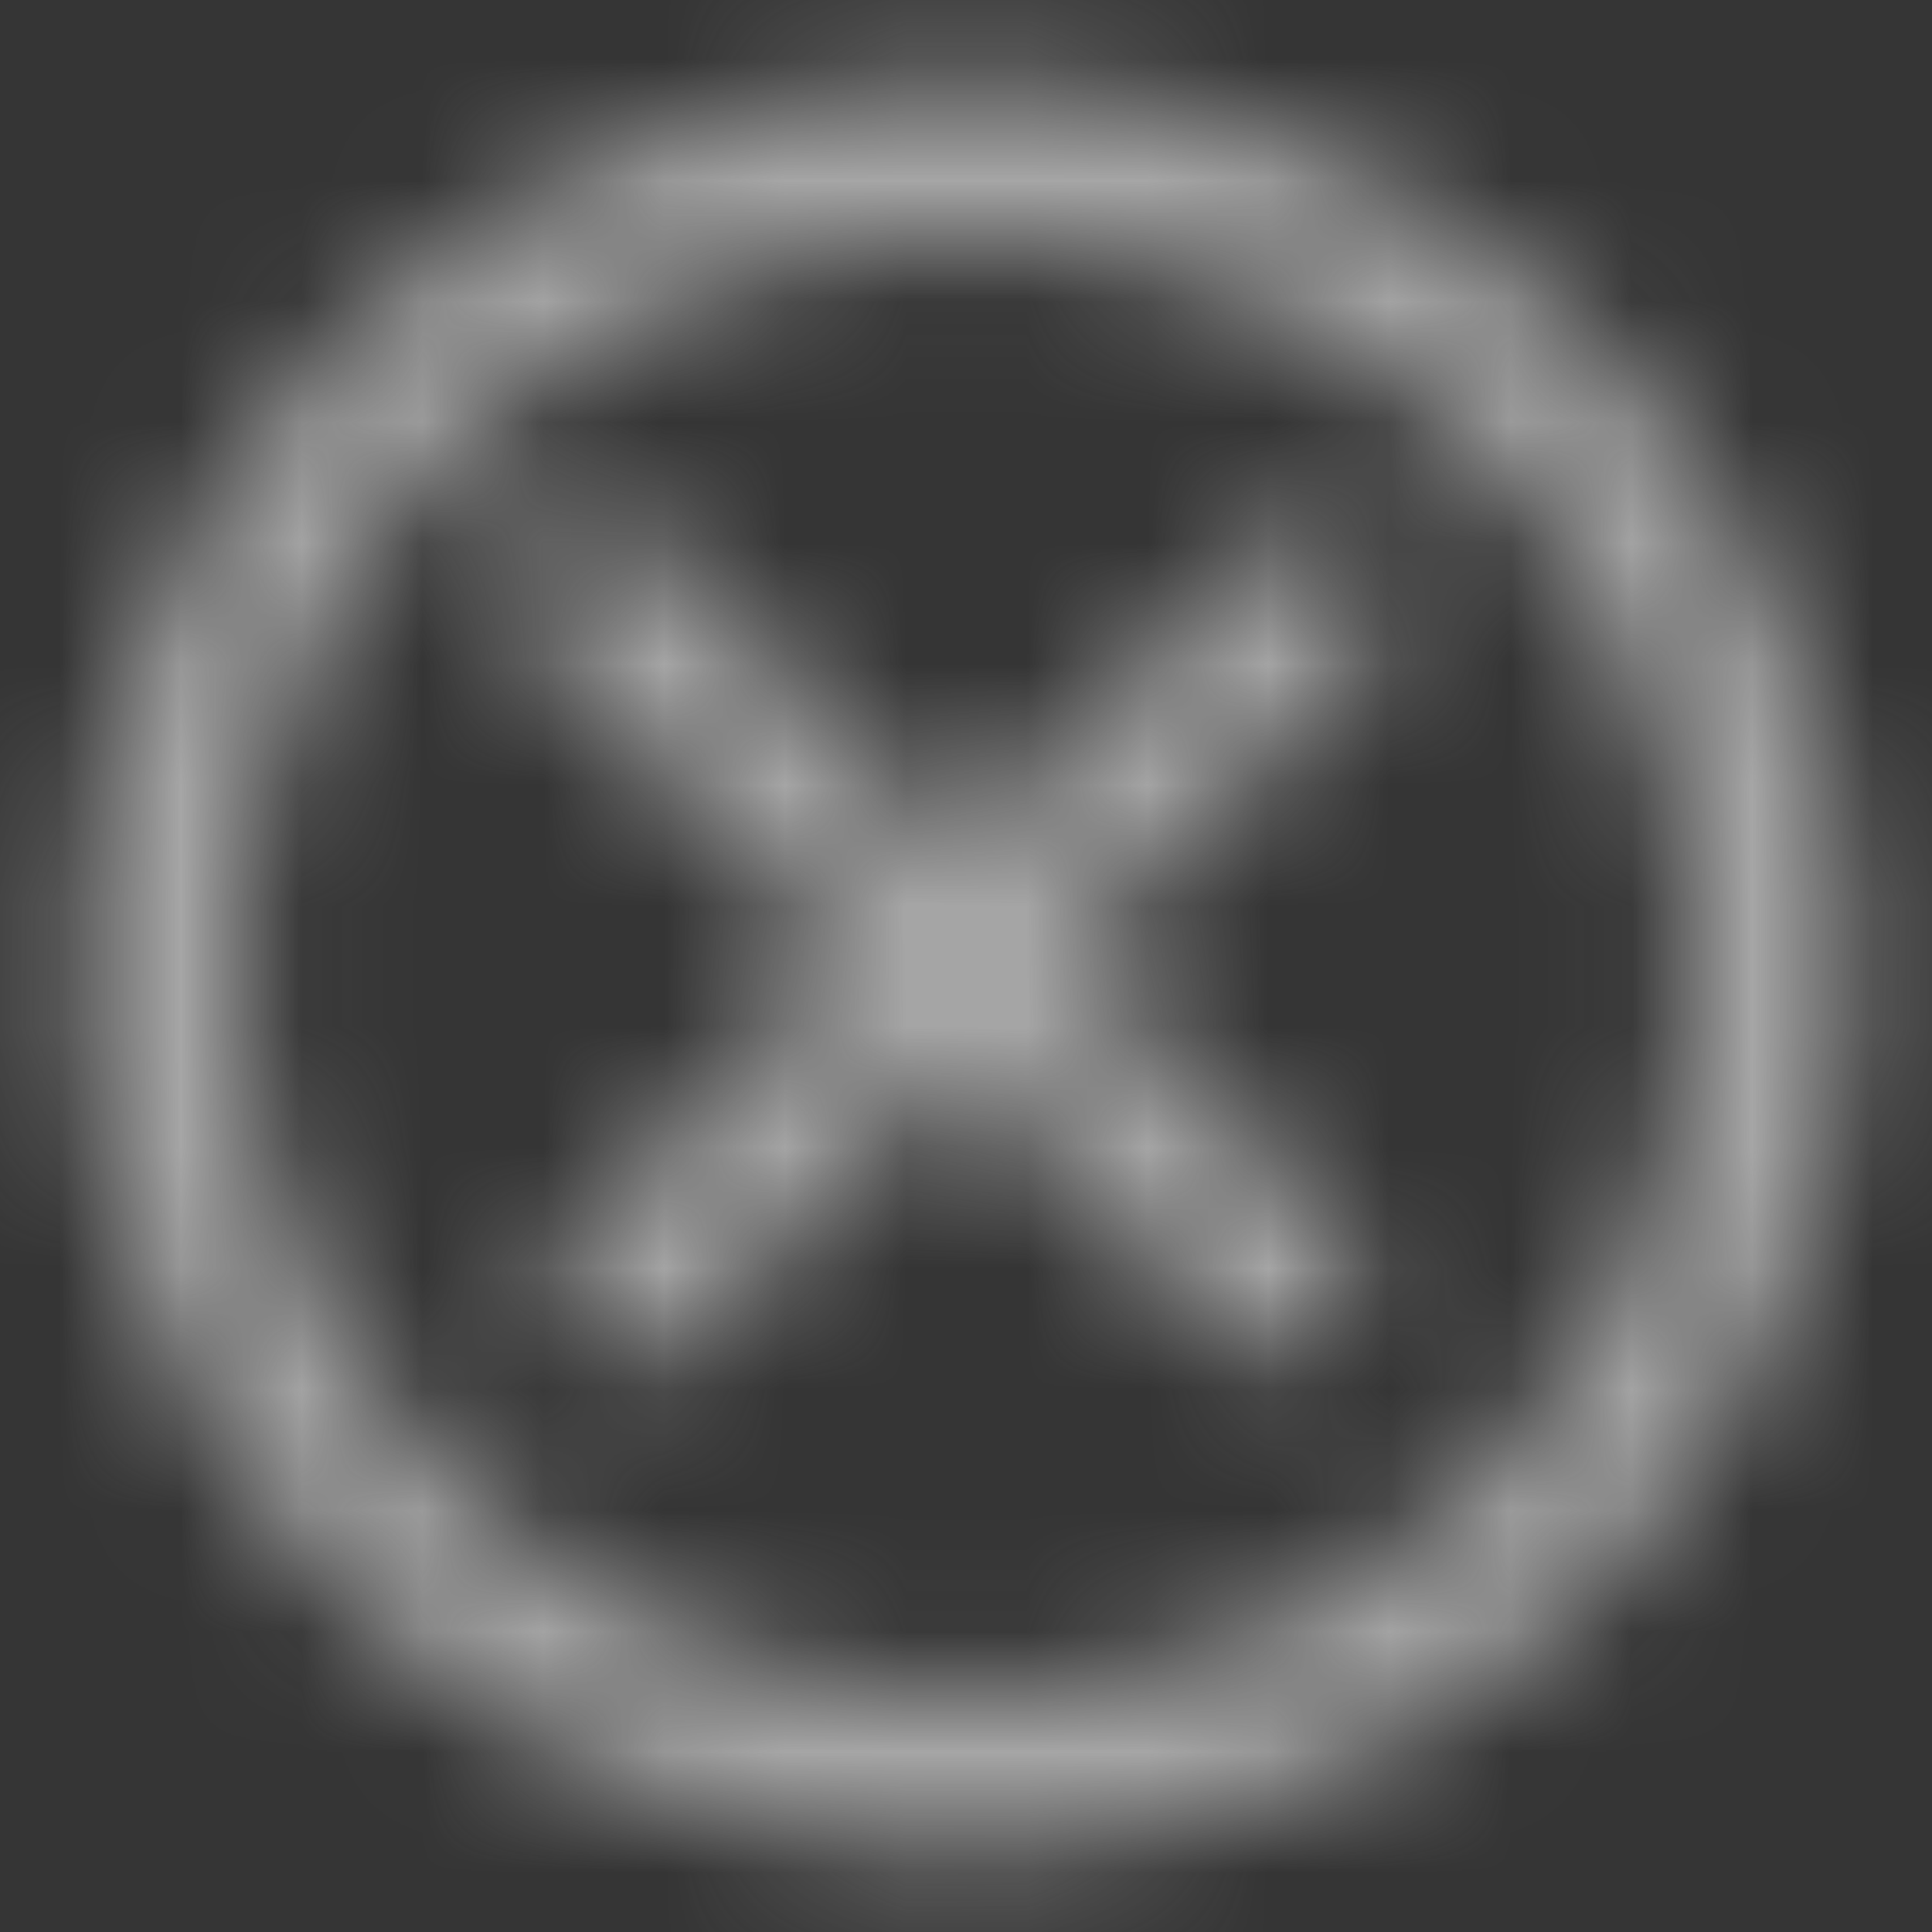 <svg width="16" height="16" viewBox="0 0 16 16" fill="none" xmlns="http://www.w3.org/2000/svg">
<rect x="0" y="0" width="16" height="16" fill="#333333" stroke="none"/>
<path d="M0 0H16V16H0V0Z" fill="white" fill-opacity="0.01"/>
<mask id="mask0" mask-type="alpha" maskUnits="userSpaceOnUse" x="0" y="0" width="16" height="16">
<path fill-rule="evenodd" clip-rule="evenodd" d="M8 2C4.686 2 2 4.686 2 8C2 11.314 4.686 14 8 14C11.314 14 14 11.314 14 8C14 4.686 11.314 2 8 2ZM0.667 8C0.667 3.95 3.95 0.667 8 0.667C12.05 0.667 15.333 3.95 15.333 8C15.333 12.05 12.05 15.333 8 15.333C6.055 15.333 4.19 14.561 2.815 13.185C1.439 11.81 0.667 9.945 0.667 8ZM4.747 11.14C4.62 11.015 4.549 10.844 4.549 10.667C4.549 10.489 4.62 10.319 4.747 10.193L7 7.943L4.473 5.413C4.215 5.153 4.215 4.733 4.473 4.473C4.733 4.215 5.153 4.215 5.413 4.473L7.943 7L10.407 4.54C10.674 4.343 11.045 4.372 11.278 4.608C11.511 4.844 11.534 5.216 11.333 5.48L8.883 7.939L11.073 10.127C11.335 10.388 11.335 10.812 11.073 11.073C10.812 11.335 10.388 11.335 10.127 11.073L7.941 8.885L5.693 11.14C5.568 11.266 5.398 11.337 5.22 11.337C5.042 11.337 4.872 11.266 4.747 11.14Z" fill="white"/>
</mask>
<g mask="url(#mask0)">
<rect width="16" height="16" fill="#A6A6A6"/>
</g>
</svg>
